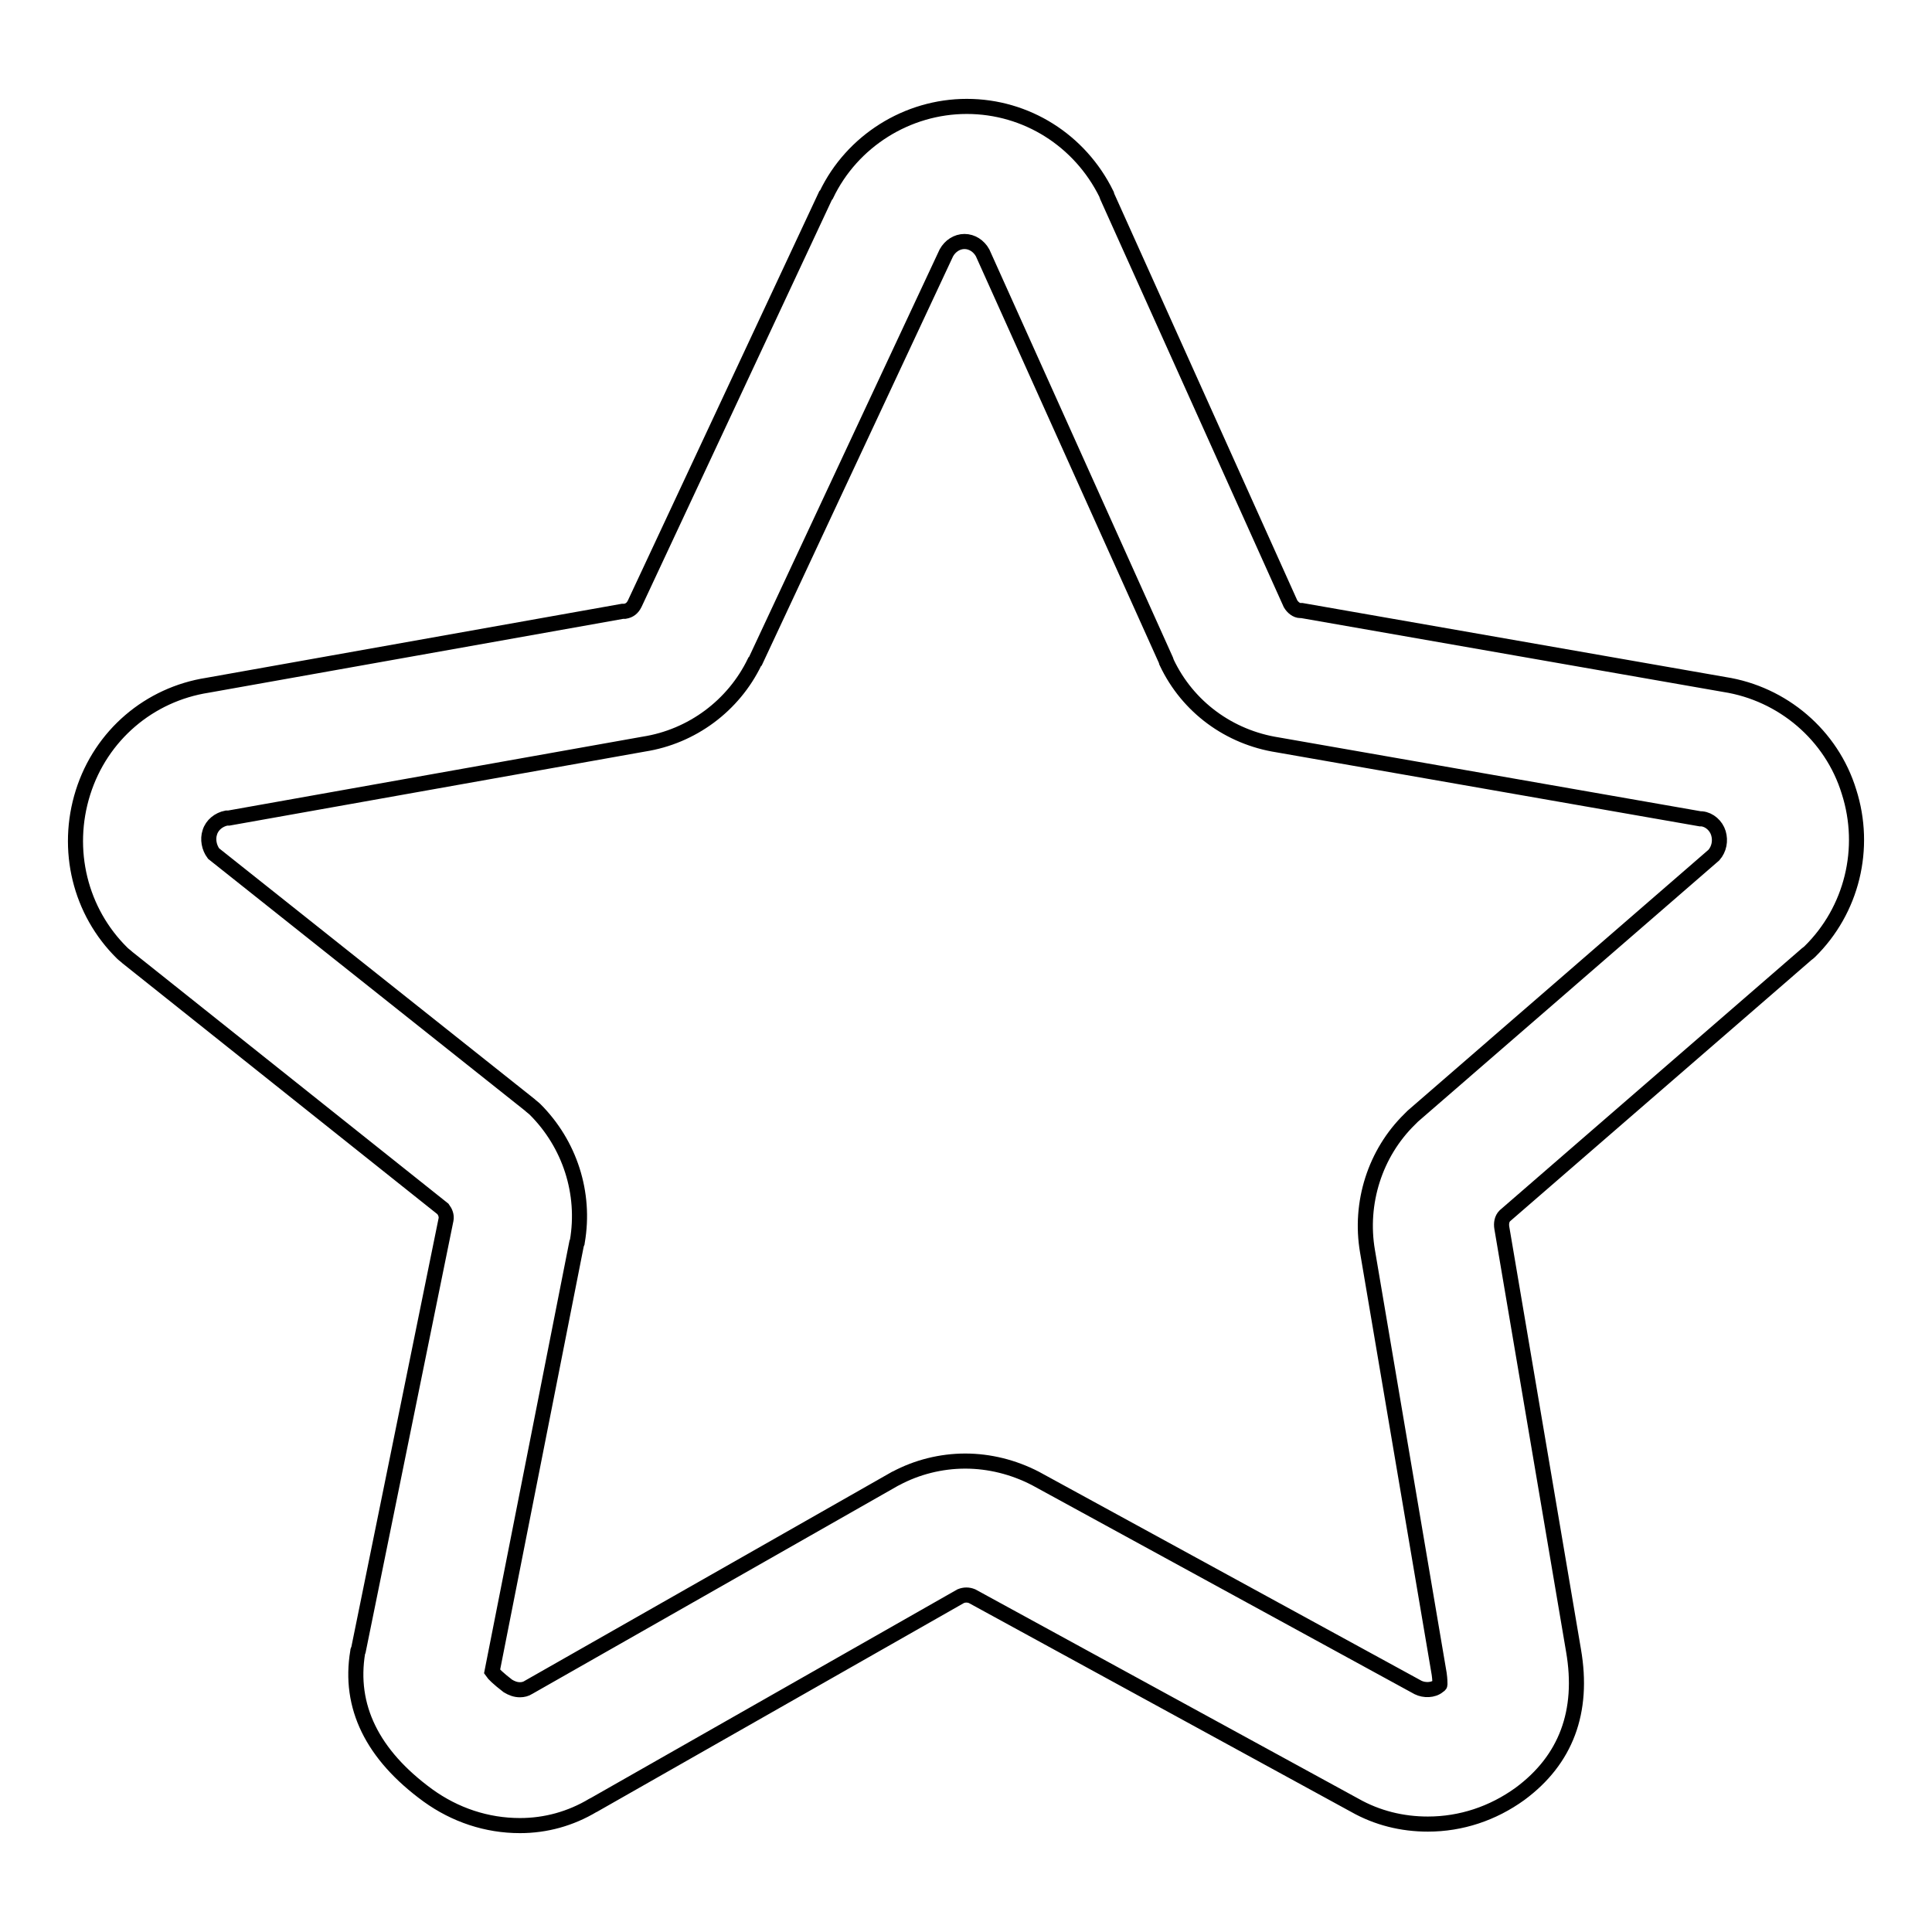<?xml version="1.0" encoding="utf-8"?>
<!-- Svg Vector Icons : http://www.onlinewebfonts.com/icon -->
<!DOCTYPE svg PUBLIC "-//W3C//DTD SVG 1.1//EN" "http://www.w3.org/Graphics/SVG/1.1/DTD/svg11.dtd">
<svg version="1.1" xmlns="http://www.w3.org/2000/svg" xmlns:xlink="http://www.w3.org/1999/xlink" x="0px" y="0px" viewBox="0 0 256 256" enable-background="new 0 0 256 256" xml:space="preserve">
<g> <path stroke-width="2" fill-opacity="0" stroke="#000000"  d="M68.9,241.9c-4.4,0-8.6-1.4-12.2-4c-7.4-5.4-10.5-11.8-9.3-19c0-0.1,0-0.2,0.1-0.3l11.6-57 c0.1-0.5-0.1-1-0.4-1.4l-41.8-33.3c-0.2-0.2-0.5-0.4-0.7-0.6c-5.6-5.5-7.6-13.7-5.2-21.3c2.4-7.6,8.8-13,16.5-14.2l55-9.8 c0.1,0,0.2,0,0.3,0c0.6-0.1,1-0.4,1.3-1l25.3-54.1l0.1-0.1c3.4-7.1,10.7-11.7,18.6-11.7c7.9,0,15,4.5,18.5,11.6 c0,0.1,0.1,0.2,0.1,0.3L171,80c0.3,0.5,0.8,0.9,1.3,0.9c0.1,0,0.2,0,0.2,0l56,9.8c7.7,1.2,14.2,6.7,16.5,14.2 c2.4,7.5,0.4,15.7-5.2,21.2c-0.2,0.2-0.4,0.3-0.6,0.5l-39.8,34.5c-0.4,0.4-0.5,1-0.4,1.6l9.5,56c1.4,8.1-1,14.5-7.1,19 c-3.6,2.6-7.8,4-12.2,4c-3.4,0-6.7-0.8-9.7-2.5l-50.7-27.7c-0.5-0.2-1-0.2-1.5,0l-48.5,27.6c-0.1,0-0.1,0.1-0.2,0.1 C75.6,241,72.3,241.9,68.9,241.9z M65.2,221.5c0.2,0.3,0.8,0.9,2.1,1.9c0.5,0.3,1,0.5,1.6,0.5c0.4,0,0.8-0.1,1.1-0.3l48.5-27.6 c0.1,0,0.1-0.1,0.2-0.1c2.8-1.5,6-2.3,9.2-2.3c3.2,0,6.4,0.8,9.3,2.3l50.7,27.7c0.8,0.4,2,0.4,2.7-0.2c0.1-0.1,0.2-0.1,0.2-0.2 c0-0.2,0-0.7-0.1-1.4l-9.5-56c-1.1-6.4,1-13,5.6-17.5c0.1-0.1,0.3-0.3,0.4-0.4l39.9-34.6c0.7-0.8,0.9-1.9,0.6-2.9 c-0.3-1-1.2-1.8-2.2-1.9c-0.1,0-0.2,0-0.2,0l-56-9.8c-6.4-1-11.9-5-14.7-10.9c0-0.1-0.1-0.2-0.1-0.3l-24.3-54 c-0.5-0.9-1.4-1.5-2.4-1.5c-1,0-1.9,0.6-2.4,1.5l-25.3,54.1l-0.1,0.1c-2.8,5.8-8.3,9.9-14.7,10.9l-55,9.8c-0.1,0-0.2,0-0.3,0 c-1,0.2-1.9,0.9-2.2,1.9c-0.3,0.9-0.1,2,0.5,2.8l41.9,33.3c0.2,0.2,0.5,0.4,0.7,0.6c4.6,4.6,6.7,11.1,5.6,17.5c0,0.1,0,0.2-0.1,0.3 L65.2,221.5L65.2,221.5z"/></g>
</svg>